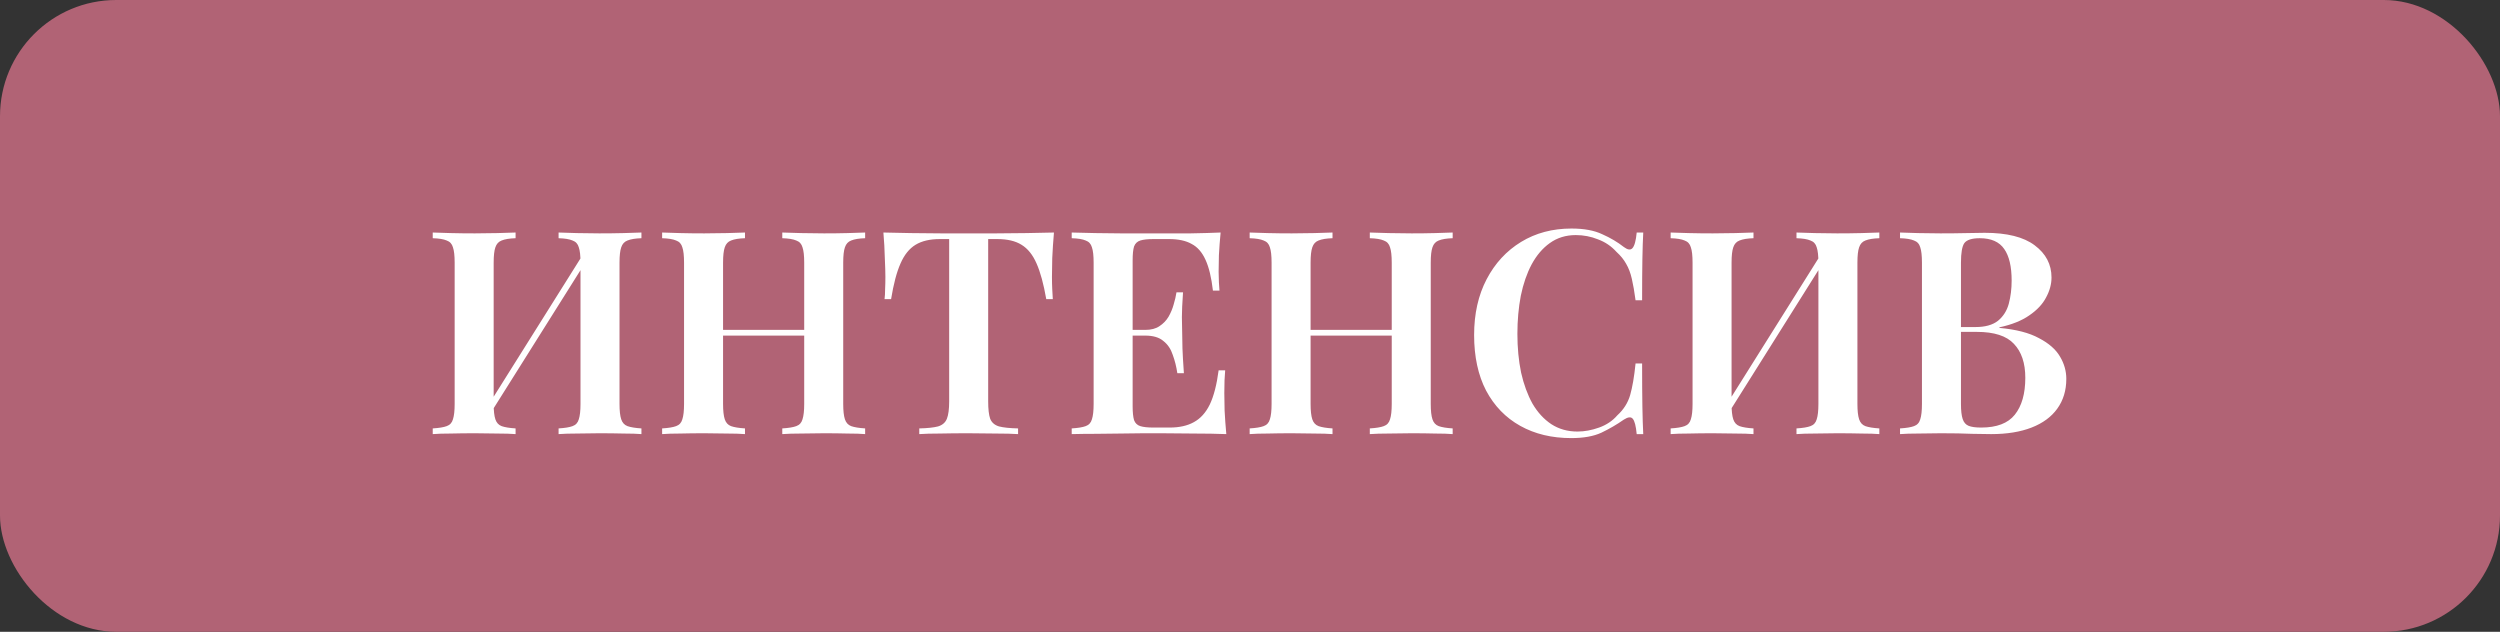 <?xml version="1.0" encoding="UTF-8"?> <svg xmlns="http://www.w3.org/2000/svg" width="645" height="163" viewBox="0 0 645 163" fill="none"><rect x="0" y="0" width="645" height="163" fill="#333333" stroke="none"/> <rect width="645" height="163" rx="30" fill="#B16375"></rect> <path d="M133.021 59.99V61.459C131.454 61.508 130.254 61.704 129.422 62.047C128.638 62.341 128.1 62.929 127.806 63.81C127.512 64.643 127.365 65.965 127.365 67.777V104.213C127.365 105.976 127.512 107.299 127.806 108.18C128.1 109.062 128.638 109.649 129.422 109.943C130.254 110.237 131.454 110.433 133.021 110.531V112C131.797 111.902 130.23 111.853 128.32 111.853C126.41 111.804 124.476 111.78 122.517 111.78C120.313 111.78 118.256 111.804 116.346 111.853C114.436 111.853 112.869 111.902 111.645 112V110.531C113.261 110.433 114.461 110.237 115.244 109.943C116.077 109.649 116.615 109.062 116.86 108.18C117.154 107.299 117.301 105.976 117.301 104.213V67.777C117.301 65.965 117.154 64.643 116.86 63.81C116.615 62.929 116.077 62.341 115.244 62.047C114.461 61.704 113.261 61.508 111.645 61.459V59.99C112.869 60.039 114.436 60.088 116.346 60.137C118.256 60.186 120.313 60.211 122.517 60.211C124.476 60.211 126.41 60.186 128.32 60.137C130.23 60.088 131.797 60.039 133.021 59.99ZM151.24 64.324C151.24 64.324 151.215 64.594 151.166 65.132C151.166 65.622 151.166 66.136 151.166 66.675C151.166 67.214 151.166 67.483 151.166 67.483L125.014 109.062L124.72 106.564L151.24 64.324ZM165.491 59.99V61.459C163.924 61.508 162.724 61.704 161.891 62.047C161.108 62.341 160.569 62.929 160.275 63.81C159.981 64.643 159.834 65.965 159.834 67.777V104.213C159.834 105.976 159.981 107.299 160.275 108.18C160.569 109.062 161.108 109.649 161.891 109.943C162.724 110.237 163.924 110.433 165.491 110.531V112C164.364 111.902 162.822 111.853 160.863 111.853C158.904 111.804 156.823 111.78 154.619 111.78C152.758 111.78 150.848 111.804 148.889 111.853C146.979 111.853 145.387 111.902 144.114 112V110.531C145.73 110.433 146.93 110.237 147.713 109.943C148.546 109.649 149.085 109.062 149.33 108.18C149.623 107.299 149.77 105.976 149.77 104.213V67.777C149.77 65.965 149.623 64.643 149.33 63.81C149.085 62.929 148.546 62.341 147.713 62.047C146.93 61.704 145.73 61.508 144.114 61.459V59.99C145.387 60.039 146.979 60.088 148.889 60.137C150.848 60.186 152.758 60.211 154.619 60.211C156.823 60.211 158.904 60.186 160.863 60.137C162.822 60.088 164.364 60.039 165.491 59.99ZM201.829 112V110.531C203.445 110.433 204.645 110.237 205.428 109.943C206.261 109.649 206.8 109.062 207.045 108.18C207.338 107.299 207.485 105.976 207.485 104.213V67.777C207.485 65.965 207.338 64.643 207.045 63.81C206.8 62.929 206.261 62.341 205.428 62.047C204.645 61.704 203.445 61.508 201.829 61.459V59.99C203.151 60.039 204.792 60.088 206.751 60.137C208.71 60.186 210.669 60.211 212.627 60.211C214.782 60.211 216.79 60.186 218.651 60.137C220.561 60.088 222.079 60.039 223.206 59.99V61.459C221.639 61.508 220.439 61.704 219.606 62.047C218.823 62.341 218.284 62.929 217.99 63.81C217.696 64.643 217.549 65.965 217.549 67.777V104.213C217.549 105.976 217.696 107.299 217.99 108.18C218.284 109.062 218.823 109.649 219.606 109.943C220.439 110.237 221.639 110.433 223.206 110.531V112C222.079 111.902 220.561 111.853 218.651 111.853C216.79 111.804 214.782 111.78 212.627 111.78C210.669 111.78 208.71 111.804 206.751 111.853C204.792 111.853 203.151 111.902 201.829 112ZM170.829 112V110.531C172.445 110.433 173.645 110.237 174.428 109.943C175.261 109.649 175.8 109.062 176.044 108.18C176.338 107.299 176.485 105.976 176.485 104.213V67.777C176.485 65.965 176.338 64.643 176.044 63.81C175.8 62.929 175.261 62.341 174.428 62.047C173.645 61.704 172.445 61.508 170.829 61.459V59.99C172.053 60.039 173.62 60.088 175.53 60.137C177.44 60.186 179.497 60.211 181.701 60.211C183.66 60.211 185.594 60.186 187.504 60.137C189.414 60.088 190.981 60.039 192.206 59.99V61.459C190.638 61.508 189.439 61.704 188.606 62.047C187.822 62.341 187.284 62.929 186.99 63.81C186.696 64.643 186.549 65.965 186.549 67.777V104.213C186.549 105.976 186.696 107.299 186.99 108.18C187.284 109.062 187.822 109.649 188.606 109.943C189.439 110.237 190.638 110.433 192.206 110.531V112C190.981 111.902 189.414 111.853 187.504 111.853C185.594 111.804 183.66 111.78 181.701 111.78C179.497 111.78 177.44 111.804 175.53 111.853C173.62 111.853 172.053 111.902 170.829 112ZM182.509 86.583V85.114H211.526V86.583H182.509ZM271.92 59.99C271.724 62.243 271.577 64.447 271.479 66.602C271.43 68.707 271.405 70.324 271.405 71.45C271.405 72.576 271.43 73.629 271.479 74.609C271.528 75.588 271.577 76.445 271.626 77.18H269.936C269.25 73.262 268.418 70.201 267.438 67.997C266.459 65.745 265.161 64.129 263.545 63.149C261.978 62.17 259.897 61.68 257.301 61.68H254.95V103.552C254.95 105.56 255.122 107.054 255.464 108.033C255.856 109.013 256.615 109.674 257.742 110.017C258.868 110.31 260.509 110.482 262.664 110.531V112C261.194 111.902 259.284 111.853 256.934 111.853C254.583 111.804 252.183 111.78 249.735 111.78C247.188 111.78 244.788 111.804 242.535 111.853C240.332 111.853 238.544 111.902 237.173 112V110.531C239.279 110.482 240.895 110.31 242.021 110.017C243.148 109.674 243.907 109.013 244.299 108.033C244.69 107.054 244.886 105.56 244.886 103.552V61.68H242.462C239.915 61.68 237.834 62.17 236.218 63.149C234.602 64.129 233.304 65.745 232.325 67.997C231.345 70.201 230.537 73.262 229.9 77.18H228.211C228.309 76.445 228.358 75.588 228.358 74.609C228.407 73.629 228.431 72.576 228.431 71.45C228.431 70.324 228.382 68.707 228.284 66.602C228.235 64.447 228.113 62.243 227.917 59.99C230.072 60.039 232.447 60.088 235.043 60.137C237.638 60.186 240.234 60.211 242.829 60.211C245.425 60.211 247.8 60.211 249.955 60.211C252.061 60.211 254.412 60.211 257.007 60.211C259.603 60.211 262.198 60.186 264.794 60.137C267.389 60.088 269.765 60.039 271.92 59.99ZM314.919 59.99C314.723 61.998 314.576 63.957 314.478 65.867C314.429 67.728 314.405 69.148 314.405 70.128C314.405 71.058 314.429 71.964 314.478 72.846C314.527 73.678 314.576 74.388 314.625 74.976H312.935C312.544 71.597 311.907 68.952 311.026 67.042C310.144 65.084 308.944 63.712 307.426 62.929C305.957 62.096 304.022 61.68 301.623 61.68H297.582C296.113 61.68 294.987 61.802 294.203 62.047C293.42 62.292 292.881 62.806 292.587 63.59C292.342 64.373 292.22 65.573 292.22 67.189V104.801C292.22 106.368 292.342 107.568 292.587 108.4C292.881 109.184 293.42 109.698 294.203 109.943C294.987 110.188 296.113 110.31 297.582 110.31H301.77C304.267 110.31 306.349 109.845 308.014 108.915C309.728 107.984 311.099 106.466 312.127 104.36C313.156 102.205 313.915 99.267 314.405 95.545H316.094C315.947 97.063 315.874 99.022 315.874 101.422C315.874 102.45 315.898 103.944 315.947 105.903C316.045 107.862 316.192 109.894 316.388 112C313.89 111.902 311.075 111.853 307.94 111.853C304.806 111.804 302.014 111.78 299.566 111.78C298.439 111.78 296.946 111.78 295.085 111.78C293.273 111.78 291.289 111.804 289.134 111.853C287.029 111.853 284.874 111.878 282.67 111.927C280.515 111.927 278.458 111.951 276.499 112V110.531C278.115 110.433 279.315 110.237 280.099 109.943C280.931 109.649 281.47 109.062 281.715 108.18C282.009 107.299 282.156 105.976 282.156 104.213V67.777C282.156 65.965 282.009 64.643 281.715 63.81C281.47 62.929 280.931 62.341 280.099 62.047C279.315 61.704 278.115 61.508 276.499 61.459V59.99C278.458 60.039 280.515 60.088 282.67 60.137C284.874 60.137 287.029 60.162 289.134 60.211C291.289 60.211 293.273 60.211 295.085 60.211C296.946 60.211 298.439 60.211 299.566 60.211C301.819 60.211 304.365 60.211 307.206 60.211C310.095 60.162 312.666 60.088 314.919 59.99ZM303.092 85.114C303.092 85.114 303.092 85.359 303.092 85.848C303.092 86.338 303.092 86.583 303.092 86.583H290.016C290.016 86.583 290.016 86.338 290.016 85.848C290.016 85.359 290.016 85.114 290.016 85.114H303.092ZM305.222 75.417C305.026 78.208 304.928 80.339 304.928 81.808C304.977 83.277 305.002 84.624 305.002 85.848C305.002 87.073 305.026 88.419 305.075 89.888C305.124 91.358 305.247 93.488 305.443 96.279H303.753C303.508 94.614 303.116 93.047 302.578 91.578C302.088 90.06 301.28 88.86 300.153 87.979C299.076 87.048 297.509 86.583 295.452 86.583V85.114C296.97 85.114 298.195 84.795 299.125 84.159C300.104 83.522 300.888 82.714 301.476 81.734C302.063 80.706 302.504 79.653 302.798 78.576C303.141 77.449 303.386 76.396 303.533 75.417H305.222ZM353.412 112V110.531C355.028 110.433 356.228 110.237 357.012 109.943C357.844 109.649 358.383 109.062 358.628 108.18C358.922 107.299 359.068 105.976 359.068 104.213V67.777C359.068 65.965 358.922 64.643 358.628 63.81C358.383 62.929 357.844 62.341 357.012 62.047C356.228 61.704 355.028 61.508 353.412 61.459V59.99C354.734 60.039 356.375 60.088 358.334 60.137C360.293 60.186 362.252 60.211 364.211 60.211C366.365 60.211 368.373 60.186 370.234 60.137C372.144 60.088 373.662 60.039 374.789 59.99V61.459C373.222 61.508 372.022 61.704 371.189 62.047C370.406 62.341 369.867 62.929 369.573 63.81C369.279 64.643 369.132 65.965 369.132 67.777V104.213C369.132 105.976 369.279 107.299 369.573 108.18C369.867 109.062 370.406 109.649 371.189 109.943C372.022 110.237 373.222 110.433 374.789 110.531V112C373.662 111.902 372.144 111.853 370.234 111.853C368.373 111.804 366.365 111.78 364.211 111.78C362.252 111.78 360.293 111.804 358.334 111.853C356.375 111.853 354.734 111.902 353.412 112ZM322.412 112V110.531C324.028 110.433 325.228 110.237 326.011 109.943C326.844 109.649 327.383 109.062 327.628 108.18C327.921 107.299 328.068 105.976 328.068 104.213V67.777C328.068 65.965 327.921 64.643 327.628 63.81C327.383 62.929 326.844 62.341 326.011 62.047C325.228 61.704 324.028 61.508 322.412 61.459V59.99C323.636 60.039 325.203 60.088 327.113 60.137C329.023 60.186 331.08 60.211 333.284 60.211C335.243 60.211 337.177 60.186 339.087 60.137C340.997 60.088 342.564 60.039 343.789 59.99V61.459C342.222 61.508 341.022 61.704 340.189 62.047C339.406 62.341 338.867 62.929 338.573 63.81C338.279 64.643 338.132 65.965 338.132 67.777V104.213C338.132 105.976 338.279 107.299 338.573 108.18C338.867 109.062 339.406 109.649 340.189 109.943C341.022 110.237 342.222 110.433 343.789 110.531V112C342.564 111.902 340.997 111.853 339.087 111.853C337.177 111.804 335.243 111.78 333.284 111.78C331.08 111.78 329.023 111.804 327.113 111.853C325.203 111.853 323.636 111.902 322.412 112ZM334.092 86.583V85.114H363.109V86.583H334.092ZM405.445 58.962C408.678 58.962 411.322 59.452 413.379 60.431C415.485 61.361 417.346 62.463 418.962 63.737C419.941 64.471 420.676 64.569 421.166 64.031C421.704 63.443 422.072 62.096 422.268 59.99H423.957C423.859 61.851 423.786 64.129 423.737 66.822C423.688 69.516 423.663 73.066 423.663 77.474H421.974C421.68 75.27 421.362 73.433 421.019 71.964C420.676 70.446 420.186 69.148 419.55 68.071C418.962 66.993 418.129 65.965 417.052 64.986C415.73 63.516 414.138 62.439 412.277 61.753C410.465 61.019 408.555 60.651 406.547 60.651C404.001 60.651 401.772 61.337 399.862 62.708C398.001 64.031 396.434 65.867 395.161 68.218C393.937 70.519 393.006 73.213 392.369 76.298C391.782 79.384 391.488 82.665 391.488 86.142C391.488 89.717 391.806 93.047 392.443 96.133C393.128 99.169 394.108 101.838 395.381 104.14C396.704 106.393 398.32 108.156 400.23 109.429C402.189 110.702 404.441 111.339 406.988 111.339C408.8 111.339 410.661 110.996 412.571 110.31C414.481 109.625 416.048 108.572 417.272 107.152C418.888 105.682 419.99 103.944 420.578 101.936C421.166 99.879 421.631 97.161 421.974 93.782H423.663C423.663 98.385 423.688 102.107 423.737 104.948C423.786 107.739 423.859 110.09 423.957 112H422.268C422.072 109.894 421.729 108.572 421.239 108.033C420.798 107.494 420.039 107.568 418.962 108.254C417.15 109.527 415.215 110.653 413.159 111.633C411.151 112.563 408.555 113.028 405.372 113.028C400.377 113.028 395.993 111.976 392.222 109.87C388.451 107.764 385.513 104.727 383.407 100.761C381.35 96.794 380.322 92.019 380.322 86.436C380.322 80.951 381.399 76.151 383.554 72.038C385.709 67.924 388.672 64.716 392.443 62.414C396.214 60.113 400.548 58.962 405.445 58.962ZM452.401 59.99V61.459C450.833 61.508 449.634 61.704 448.801 62.047C448.017 62.341 447.479 62.929 447.185 63.81C446.891 64.643 446.744 65.965 446.744 67.777V104.213C446.744 105.976 446.891 107.299 447.185 108.18C447.479 109.062 448.017 109.649 448.801 109.943C449.634 110.237 450.833 110.433 452.401 110.531V112C451.176 111.902 449.609 111.853 447.699 111.853C445.789 111.804 443.855 111.78 441.896 111.78C439.692 111.78 437.635 111.804 435.725 111.853C433.815 111.853 432.248 111.902 431.024 112V110.531C432.64 110.433 433.84 110.237 434.623 109.943C435.456 109.649 435.995 109.062 436.239 108.18C436.533 107.299 436.68 105.976 436.68 104.213V67.777C436.68 65.965 436.533 64.643 436.239 63.81C435.995 62.929 435.456 62.341 434.623 62.047C433.84 61.704 432.64 61.508 431.024 61.459V59.99C432.248 60.039 433.815 60.088 435.725 60.137C437.635 60.186 439.692 60.211 441.896 60.211C443.855 60.211 445.789 60.186 447.699 60.137C449.609 60.088 451.176 60.039 452.401 59.99ZM470.619 64.324C470.619 64.324 470.594 64.594 470.545 65.132C470.545 65.622 470.545 66.136 470.545 66.675C470.545 67.214 470.545 67.483 470.545 67.483L444.393 109.062L444.1 106.564L470.619 64.324ZM484.87 59.99V61.459C483.303 61.508 482.103 61.704 481.27 62.047C480.487 62.341 479.948 62.929 479.654 63.81C479.36 64.643 479.214 65.965 479.214 67.777V104.213C479.214 105.976 479.36 107.299 479.654 108.18C479.948 109.062 480.487 109.649 481.27 109.943C482.103 110.237 483.303 110.433 484.87 110.531V112C483.744 111.902 482.201 111.853 480.242 111.853C478.283 111.804 476.202 111.78 473.998 111.78C472.137 111.78 470.227 111.804 468.268 111.853C466.358 111.853 464.766 111.902 463.493 112V110.531C465.109 110.433 466.309 110.237 467.093 109.943C467.925 109.649 468.464 109.062 468.709 108.18C469.003 107.299 469.149 105.976 469.149 104.213V67.777C469.149 65.965 469.003 64.643 468.709 63.81C468.464 62.929 467.925 62.341 467.093 62.047C466.309 61.704 465.109 61.508 463.493 61.459V59.99C464.766 60.039 466.358 60.088 468.268 60.137C470.227 60.186 472.137 60.211 473.998 60.211C476.202 60.211 478.283 60.186 480.242 60.137C482.201 60.088 483.744 60.039 484.87 59.99ZM490.208 59.99C491.432 60.039 492.999 60.088 494.909 60.137C496.819 60.186 498.729 60.211 500.639 60.211C503.039 60.211 505.316 60.186 507.471 60.137C509.626 60.088 511.144 60.064 512.025 60.064C517.804 60.064 522.114 61.141 524.954 63.296C527.844 65.451 529.289 68.218 529.289 71.597C529.289 73.311 528.823 75.025 527.893 76.739C527.011 78.453 525.567 79.996 523.559 81.367C521.6 82.738 519.029 83.767 515.845 84.453V84.599C520.155 84.991 523.559 85.873 526.056 87.244C528.603 88.566 530.415 90.158 531.492 92.019C532.57 93.831 533.109 95.741 533.109 97.749C533.109 100.736 532.325 103.307 530.758 105.462C529.24 107.568 527.036 109.184 524.146 110.31C521.257 111.437 517.78 112 513.715 112C512.638 112 510.997 111.976 508.793 111.927C506.589 111.829 503.92 111.78 500.786 111.78C498.778 111.78 496.819 111.804 494.909 111.853C492.999 111.853 491.432 111.902 490.208 112V110.531C491.824 110.433 493.024 110.237 493.807 109.943C494.64 109.649 495.179 109.062 495.424 108.18C495.717 107.299 495.864 105.976 495.864 104.213V67.777C495.864 65.965 495.717 64.643 495.424 63.81C495.179 62.929 494.64 62.341 493.807 62.047C493.024 61.704 491.824 61.508 490.208 61.459V59.99ZM510.777 61.459C508.769 61.459 507.446 61.876 506.81 62.708C506.222 63.541 505.928 65.23 505.928 67.777V104.213C505.928 105.927 506.075 107.225 506.369 108.107C506.663 108.988 507.177 109.576 507.912 109.87C508.646 110.163 509.724 110.31 511.144 110.31C515.16 110.31 518.049 109.209 519.812 107.005C521.624 104.752 522.53 101.569 522.53 97.455C522.53 93.684 521.551 90.77 519.592 88.713C517.682 86.656 514.499 85.628 510.042 85.628H503.357C503.357 85.628 503.357 85.432 503.357 85.04C503.357 84.599 503.357 84.379 503.357 84.379H509.675C512.172 84.379 514.107 83.84 515.478 82.763C516.849 81.636 517.78 80.167 518.27 78.355C518.759 76.494 519.004 74.511 519.004 72.405C519.004 68.781 518.368 66.063 517.094 64.251C515.821 62.39 513.715 61.459 510.777 61.459Z" fill="white"></path> </svg> 